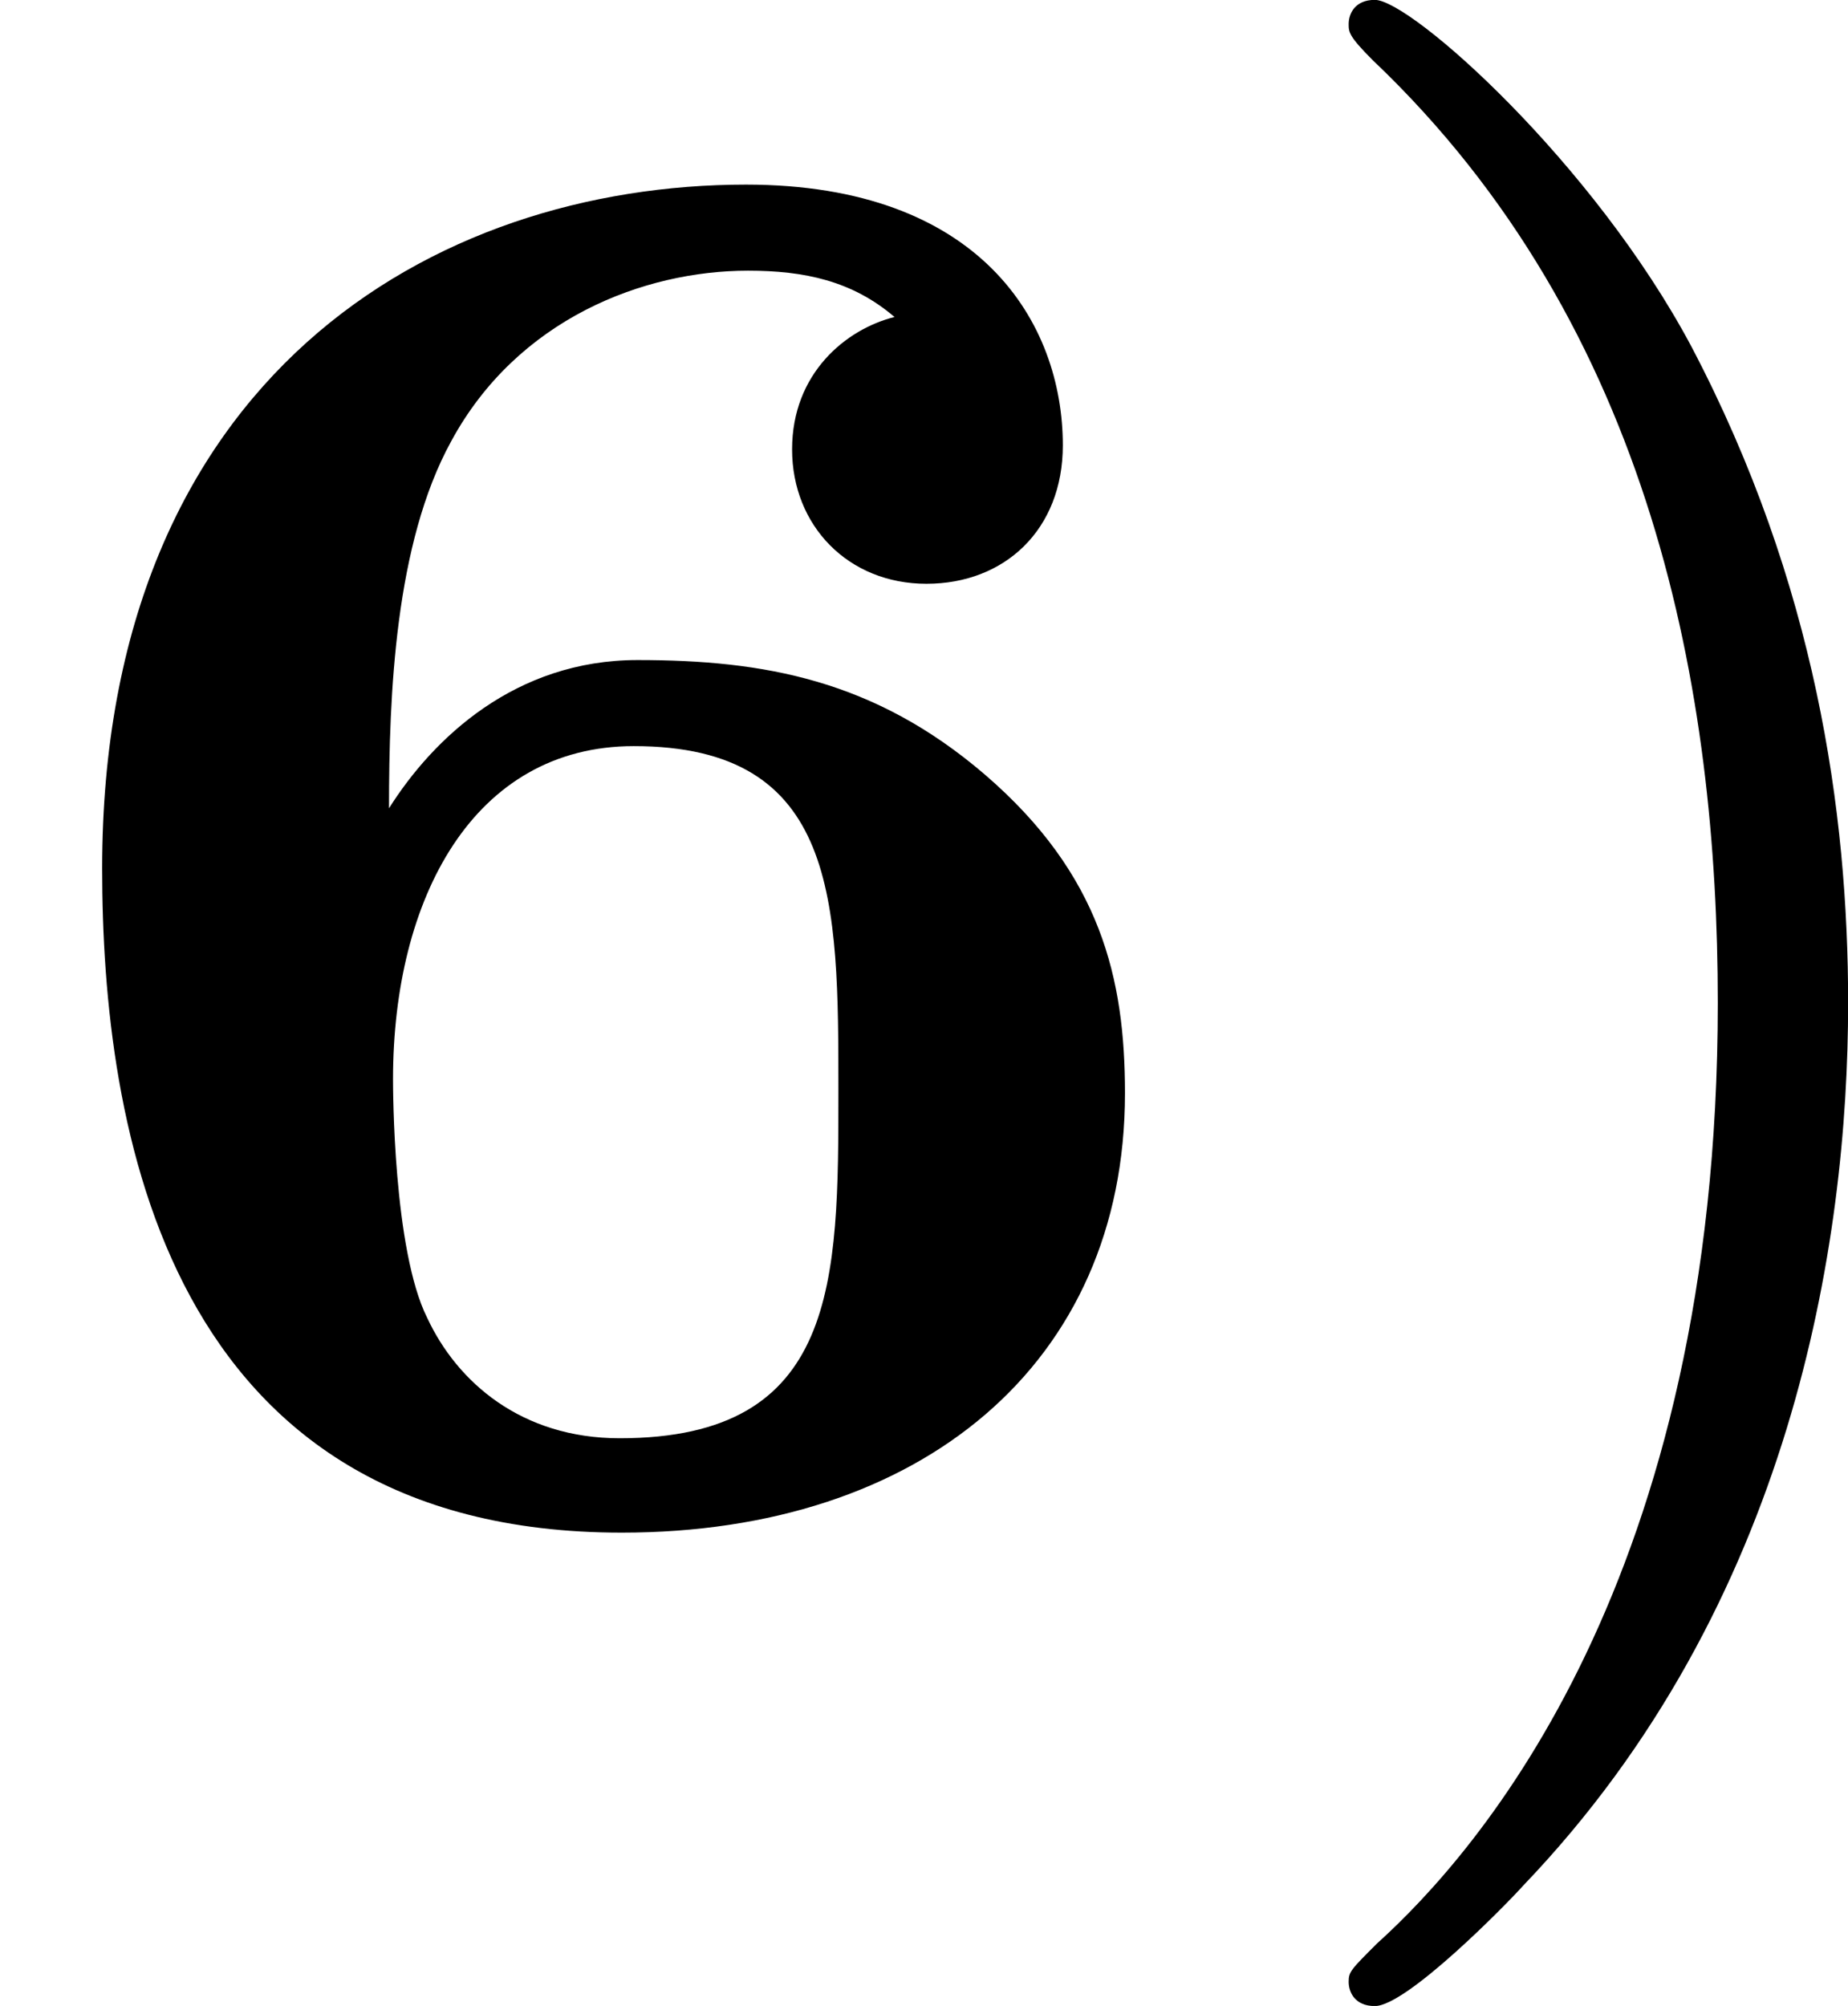 <?xml version='1.0' encoding='UTF-8'?>
<!-- This file was generated by dvisvgm 2.13.3 -->
<svg version='1.1' xmlns='http://www.w3.org/2000/svg' xmlns:xlink='http://www.w3.org/1999/xlink' width='14.689pt' height='15.94pt' viewBox='23.91 710.063 14.689 15.94'>
<defs>
<path id='g5-41' d='M2.463-1.993C2.463-2.75 2.335-3.658 1.841-4.599C1.451-5.332 .725-5.978 .582-5.978C.502-5.978 .478-5.922 .478-5.882C.478-5.85 .478-5.834 .574-5.738C1.69-4.678 1.945-3.22 1.945-1.993C1.945 .295 .996 1.379 .59 1.745C.486 1.849 .478 1.857 .478 1.897S.502 1.993 .582 1.993C.709 1.993 1.108 1.586 1.172 1.514C2.24 .399 2.463-1.036 2.463-1.993Z'/>
<path id='g0-54' d='M1.546-2.766C1.546-3.22 1.57-3.818 1.793-4.224C2.056-4.71 2.558-4.902 2.973-4.902C3.196-4.902 3.387-4.862 3.555-4.718C3.363-4.67 3.148-4.495 3.148-4.192S3.371-3.658 3.682-3.658S4.224-3.873 4.224-4.208C4.224-4.694 3.897-5.244 2.965-5.244C1.722-5.244 .406-4.479 .406-2.527C.406-1.506 .654 .112 2.471 .112C3.658 .112 4.471-.558 4.471-1.634C4.471-2.088 4.376-2.503 3.913-2.901C3.475-3.276 3.037-3.355 2.534-3.355C2.048-3.355 1.722-3.045 1.546-2.766ZM2.463-.263C2.072-.263 1.817-.486 1.698-.741C1.562-1.012 1.562-1.658 1.562-1.69C1.562-2.407 1.881-3.013 2.519-3.013C3.332-3.013 3.332-2.399 3.332-1.642S3.332-.263 2.463-.263Z'/>
</defs>
<g id='page16' transform='matrix(2 0 0 2 0 0)'>
<use x='11.955' y='361.009' xlink:href='#g0-54'/>
<use x='16.837' y='361.009' xlink:href='#g5-41'/>
</g>
</svg>